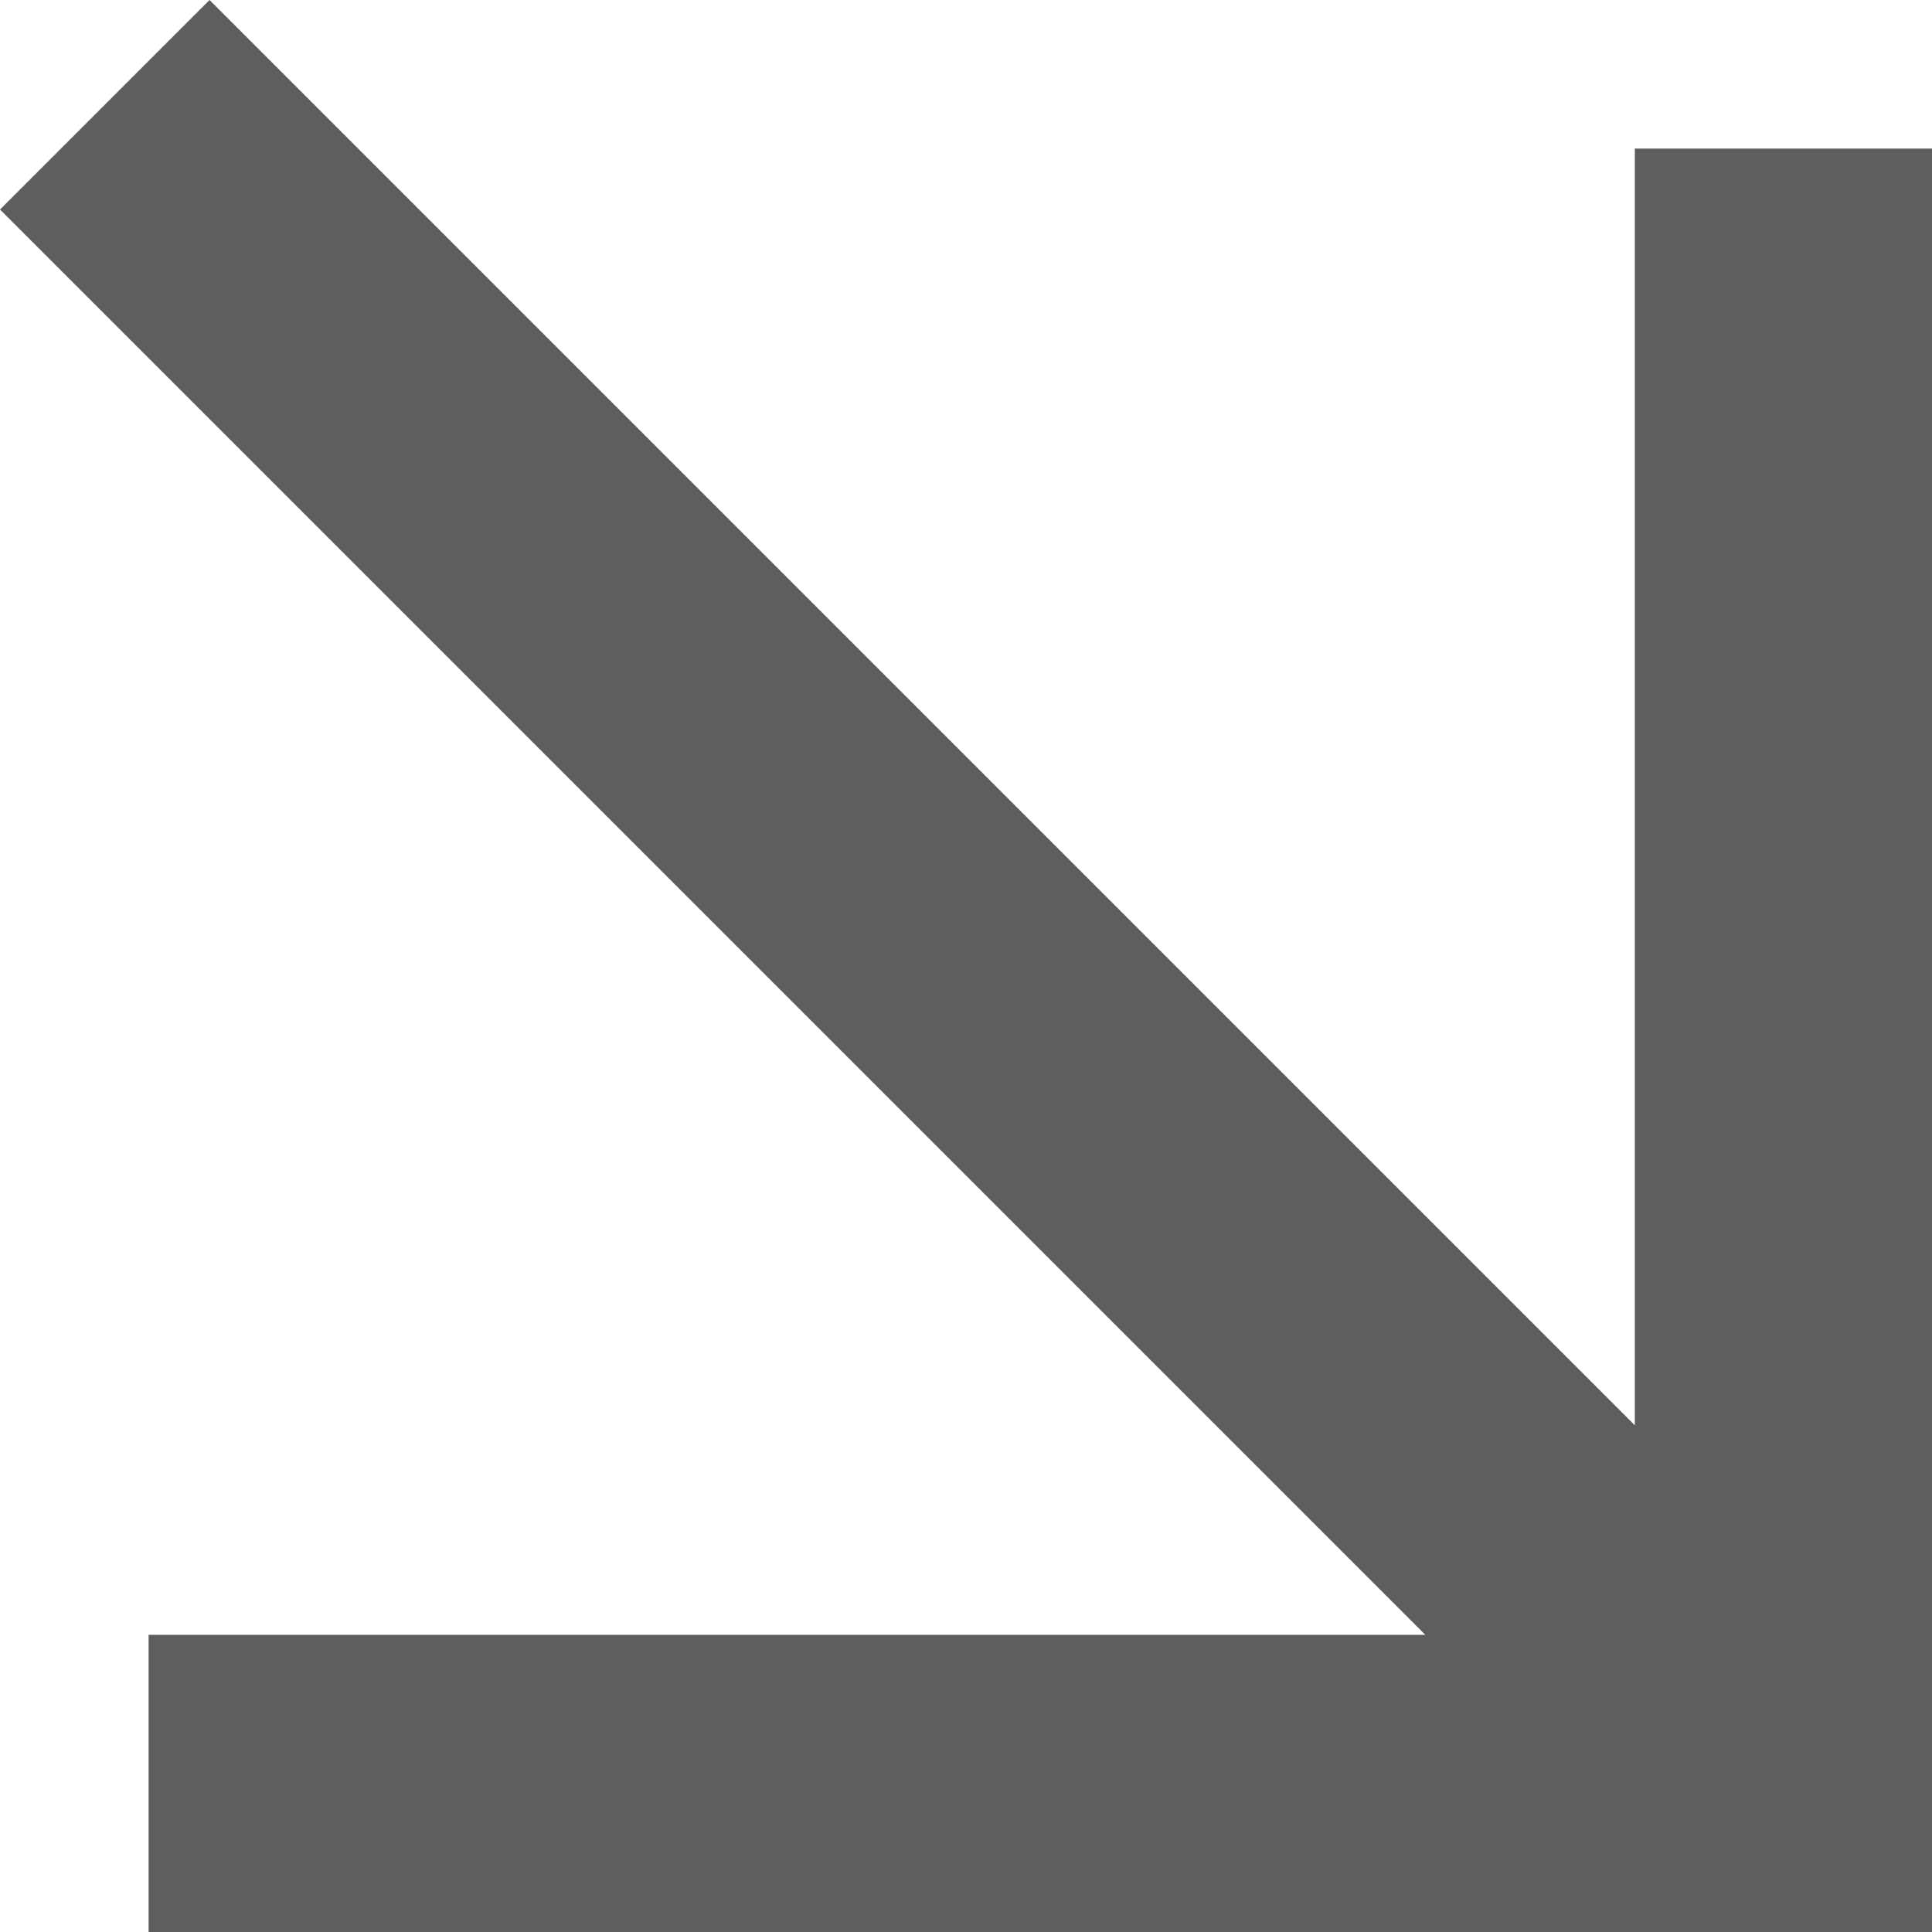 <?xml version="1.0" encoding="UTF-8"?> <svg xmlns="http://www.w3.org/2000/svg" width="11" height="11" viewBox="0 0 11 11" fill="none"> <path d="M11 0.846L9.308 0.846L9.308 8.115L1.193 -4.28674e-07L9.01523e-07 1.193L8.115 9.308L0.846 9.308L0.846 11L11 11L11 0.846Z" fill="#5F5E5D"></path> </svg> 